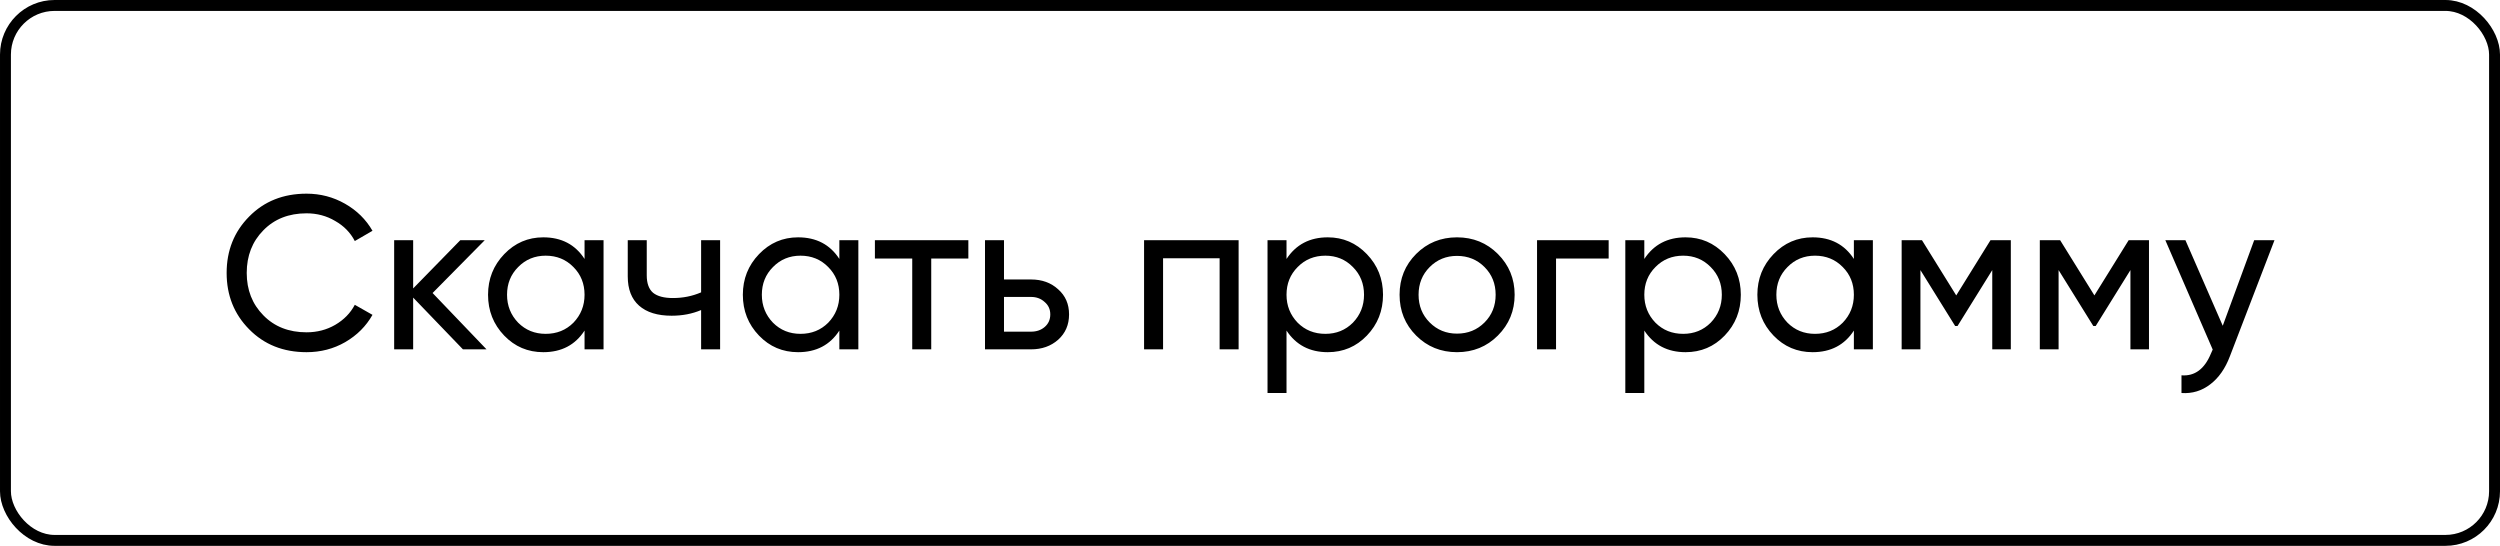 <?xml version="1.0" encoding="UTF-8"?> <svg xmlns="http://www.w3.org/2000/svg" width="229" height="50" viewBox="0 0 229 50" fill="none"><rect x="0.5" y="0.5" width="228" height="49" rx="4.5" stroke="black"></rect><path d="M28.08 32.26C25.947 32.26 24.193 31.56 22.82 30.16C21.447 28.773 20.76 27.053 20.76 25C20.76 22.947 21.447 21.227 22.82 19.84C24.193 18.44 25.947 17.74 28.08 17.74C29.347 17.74 30.52 18.047 31.6 18.66C32.68 19.273 33.52 20.1 34.12 21.14L32.5 22.08C32.1 21.307 31.5 20.693 30.7 20.24C29.913 19.773 29.04 19.54 28.08 19.54C26.453 19.54 25.133 20.06 24.12 21.1C23.107 22.127 22.6 23.427 22.6 25C22.6 26.56 23.107 27.853 24.12 28.88C25.133 29.92 26.453 30.44 28.08 30.44C29.04 30.44 29.913 30.213 30.7 29.76C31.5 29.293 32.1 28.68 32.5 27.92L34.12 28.84C33.533 29.88 32.7 30.713 31.62 31.34C30.553 31.953 29.373 32.26 28.08 32.26ZM39.625 26.84L44.565 32H42.405L37.845 27.26V32H36.105V22H37.845V26.42L42.165 22H44.405L39.625 26.84ZM53.545 23.72V22H55.285V32H53.545V30.28C52.692 31.6 51.432 32.26 49.765 32.26C48.352 32.26 47.159 31.753 46.185 30.74C45.199 29.713 44.705 28.467 44.705 27C44.705 25.547 45.199 24.307 46.185 23.28C47.172 22.253 48.365 21.74 49.765 21.74C51.432 21.74 52.692 22.4 53.545 23.72ZM49.985 30.58C50.999 30.58 51.845 30.24 52.525 29.56C53.205 28.853 53.545 28 53.545 27C53.545 25.987 53.205 25.14 52.525 24.46C51.845 23.767 50.999 23.42 49.985 23.42C48.985 23.42 48.145 23.767 47.465 24.46C46.785 25.14 46.445 25.987 46.445 27C46.445 28 46.785 28.853 47.465 29.56C48.145 30.24 48.985 30.58 49.985 30.58ZM64.222 26.78V22H65.962V32H64.222V28.4C63.408 28.747 62.508 28.92 61.522 28.92C60.228 28.92 59.235 28.613 58.542 28C57.848 27.387 57.502 26.493 57.502 25.32V22H59.242V25.22C59.242 25.953 59.435 26.487 59.822 26.82C60.222 27.14 60.828 27.3 61.642 27.3C62.562 27.3 63.422 27.127 64.222 26.78ZM76.885 23.72V22H78.625V32H76.885V30.28C76.032 31.6 74.772 32.26 73.105 32.26C71.692 32.26 70.499 31.753 69.525 30.74C68.538 29.713 68.045 28.467 68.045 27C68.045 25.547 68.538 24.307 69.525 23.28C70.512 22.253 71.705 21.74 73.105 21.74C74.772 21.74 76.032 22.4 76.885 23.72ZM73.325 30.58C74.338 30.58 75.185 30.24 75.865 29.56C76.545 28.853 76.885 28 76.885 27C76.885 25.987 76.545 25.14 75.865 24.46C75.185 23.767 74.338 23.42 73.325 23.42C72.325 23.42 71.485 23.767 70.805 24.46C70.125 25.14 69.785 25.987 69.785 27C69.785 28 70.125 28.853 70.805 29.56C71.485 30.24 72.325 30.58 73.325 30.58ZM80.141 22H88.701V23.68H85.301V32H83.561V23.68H80.141V22ZM91.966 25.6H94.446C95.446 25.6 96.273 25.9 96.926 26.5C97.593 27.087 97.926 27.853 97.926 28.8C97.926 29.747 97.593 30.52 96.926 31.12C96.26 31.707 95.433 32 94.446 32H90.226V22H91.966V25.6ZM91.966 30.38H94.446C94.953 30.38 95.373 30.233 95.706 29.94C96.04 29.647 96.206 29.267 96.206 28.8C96.206 28.333 96.033 27.953 95.686 27.66C95.353 27.353 94.94 27.2 94.446 27.2H91.966V30.38ZM104.797 22H113.457V32H111.717V23.66H106.537V32H104.797V22ZM121.625 21.74C123.025 21.74 124.218 22.253 125.205 23.28C126.192 24.307 126.685 25.547 126.685 27C126.685 28.467 126.192 29.713 125.205 30.74C124.232 31.753 123.038 32.26 121.625 32.26C119.972 32.26 118.712 31.6 117.845 30.28V36H116.105V22H117.845V23.72C118.712 22.4 119.972 21.74 121.625 21.74ZM121.405 30.58C122.405 30.58 123.245 30.24 123.925 29.56C124.605 28.853 124.945 28 124.945 27C124.945 25.987 124.605 25.14 123.925 24.46C123.245 23.767 122.405 23.42 121.405 23.42C120.392 23.42 119.545 23.767 118.865 24.46C118.185 25.14 117.845 25.987 117.845 27C117.845 28 118.185 28.853 118.865 29.56C119.545 30.24 120.392 30.58 121.405 30.58ZM137.201 30.74C136.188 31.753 134.941 32.26 133.461 32.26C131.981 32.26 130.735 31.753 129.721 30.74C128.708 29.727 128.201 28.48 128.201 27C128.201 25.52 128.708 24.273 129.721 23.26C130.735 22.247 131.981 21.74 133.461 21.74C134.941 21.74 136.188 22.247 137.201 23.26C138.228 24.287 138.741 25.533 138.741 27C138.741 28.467 138.228 29.713 137.201 30.74ZM133.461 30.56C134.461 30.56 135.301 30.22 135.981 29.54C136.661 28.86 137.001 28.013 137.001 27C137.001 25.987 136.661 25.14 135.981 24.46C135.301 23.78 134.461 23.44 133.461 23.44C132.475 23.44 131.641 23.78 130.961 24.46C130.281 25.14 129.941 25.987 129.941 27C129.941 28.013 130.281 28.86 130.961 29.54C131.641 30.22 132.475 30.56 133.461 30.56ZM140.793 22H147.353V23.68H142.533V32H140.793V22ZM154.399 21.74C155.799 21.74 156.992 22.253 157.979 23.28C158.965 24.307 159.459 25.547 159.459 27C159.459 28.467 158.965 29.713 157.979 30.74C157.005 31.753 155.812 32.26 154.399 32.26C152.745 32.26 151.485 31.6 150.619 30.28V36H148.879V22H150.619V23.72C151.485 22.4 152.745 21.74 154.399 21.74ZM154.179 30.58C155.179 30.58 156.019 30.24 156.699 29.56C157.379 28.853 157.719 28 157.719 27C157.719 25.987 157.379 25.14 156.699 24.46C156.019 23.767 155.179 23.42 154.179 23.42C153.165 23.42 152.319 23.767 151.639 24.46C150.959 25.14 150.619 25.987 150.619 27C150.619 28 150.959 28.853 151.639 29.56C152.319 30.24 153.165 30.58 154.179 30.58ZM169.815 23.72V22H171.555V32H169.815V30.28C168.962 31.6 167.702 32.26 166.035 32.26C164.622 32.26 163.428 31.753 162.455 30.74C161.468 29.713 160.975 28.467 160.975 27C160.975 25.547 161.468 24.307 162.455 23.28C163.442 22.253 164.635 21.74 166.035 21.74C167.702 21.74 168.962 22.4 169.815 23.72ZM166.255 30.58C167.268 30.58 168.115 30.24 168.795 29.56C169.475 28.853 169.815 28 169.815 27C169.815 25.987 169.475 25.14 168.795 24.46C168.115 23.767 167.268 23.42 166.255 23.42C165.255 23.42 164.415 23.767 163.735 24.46C163.055 25.14 162.715 25.987 162.715 27C162.715 28 163.055 28.853 163.735 29.56C164.415 30.24 165.255 30.58 166.255 30.58ZM182.331 22H184.191V32H182.491V24.74L179.311 29.86H179.091L175.911 24.74V32H174.191V22H176.051L179.191 27.06L182.331 22ZM194.987 22H196.847V32H195.147V24.74L191.967 29.86H191.747L188.567 24.74V32H186.847V22H188.707L191.847 27.06L194.987 22ZM203.604 29.84L206.484 22H208.344L204.264 32.62C203.837 33.753 203.237 34.613 202.464 35.2C201.69 35.8 200.81 36.067 199.824 36V34.38C201.037 34.473 201.937 33.807 202.524 32.38L202.684 32.02L198.344 22H200.184L203.604 29.84Z" fill="black"></path></svg> 